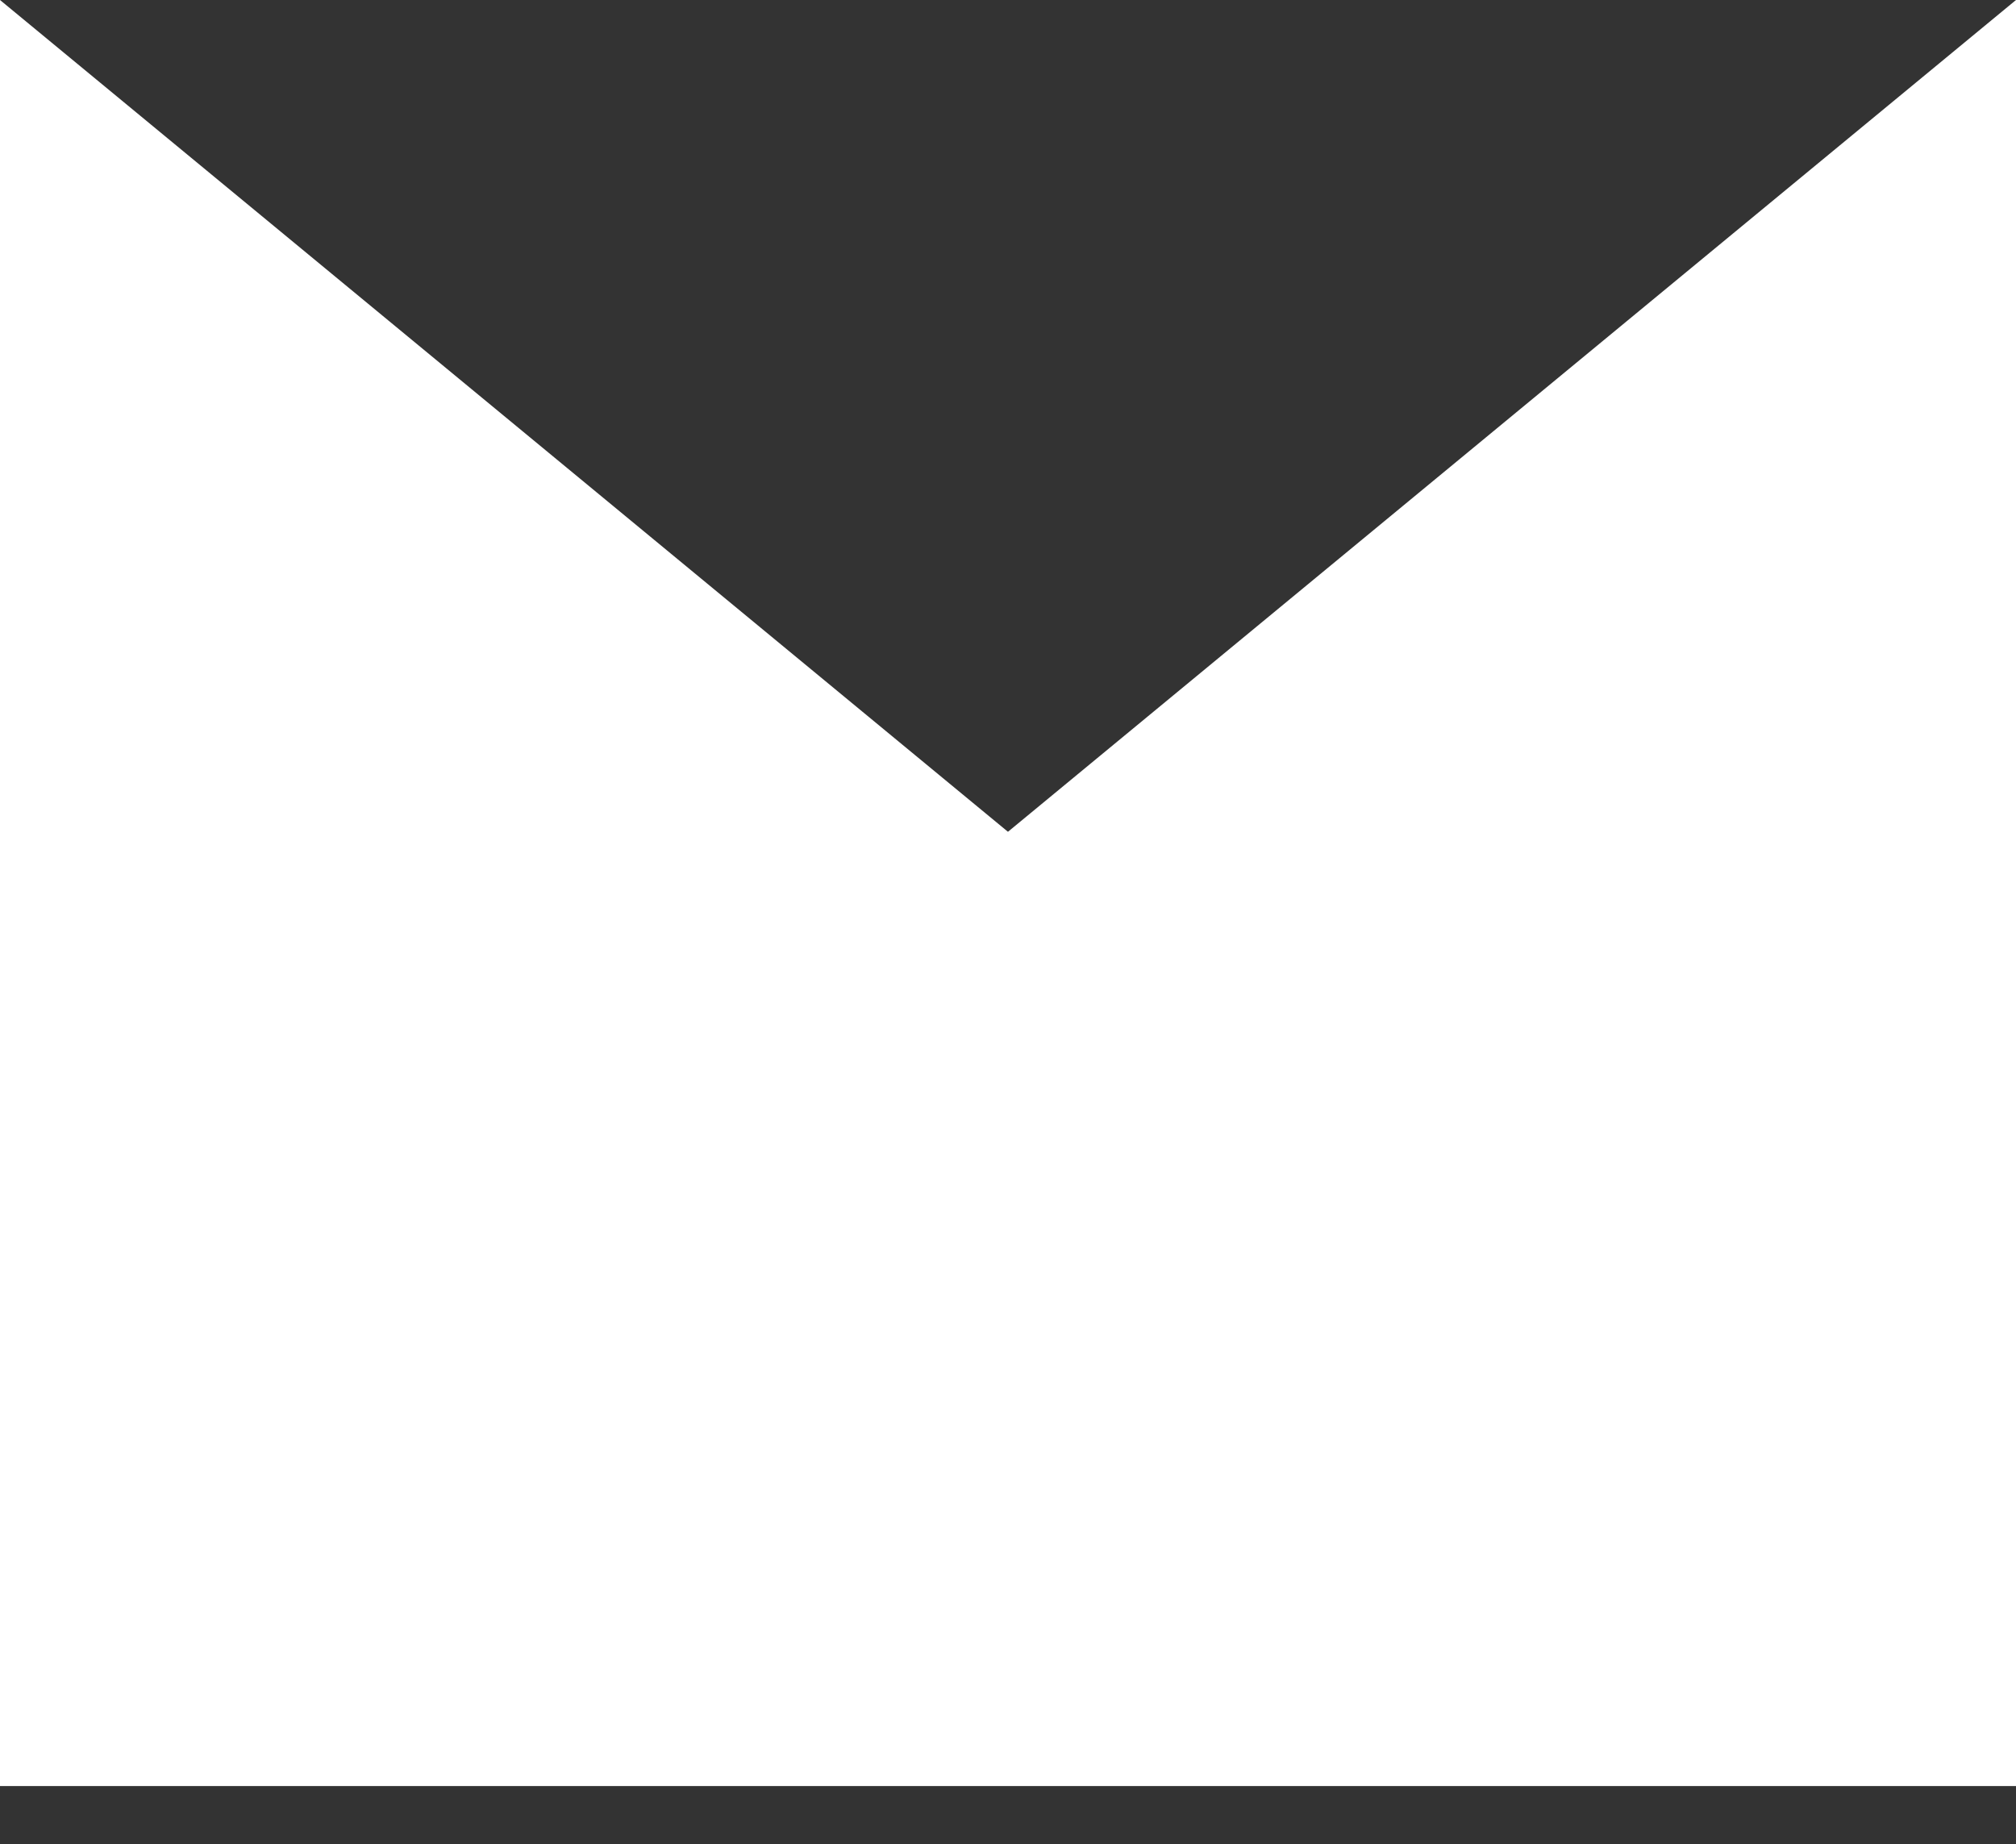 <?xml version="1.0" encoding="UTF-8"?> <svg xmlns="http://www.w3.org/2000/svg" id="Layer_1" data-name="Layer 1" viewBox="0 0 243.43 222.71"><rect x="0" y="0" width="243.43" height="222.71" fill="#333333" stroke="none"/><defs><style> .cls-1 { fill: #fff; fill-rule: evenodd; } </style></defs><polygon id="Squarer-crown" class="cls-1" points="243.43 215.69 0 215.69 0 222.71 0 0 121.71 100.45 243.43 0 243.43 215.69"></polygon></svg> 